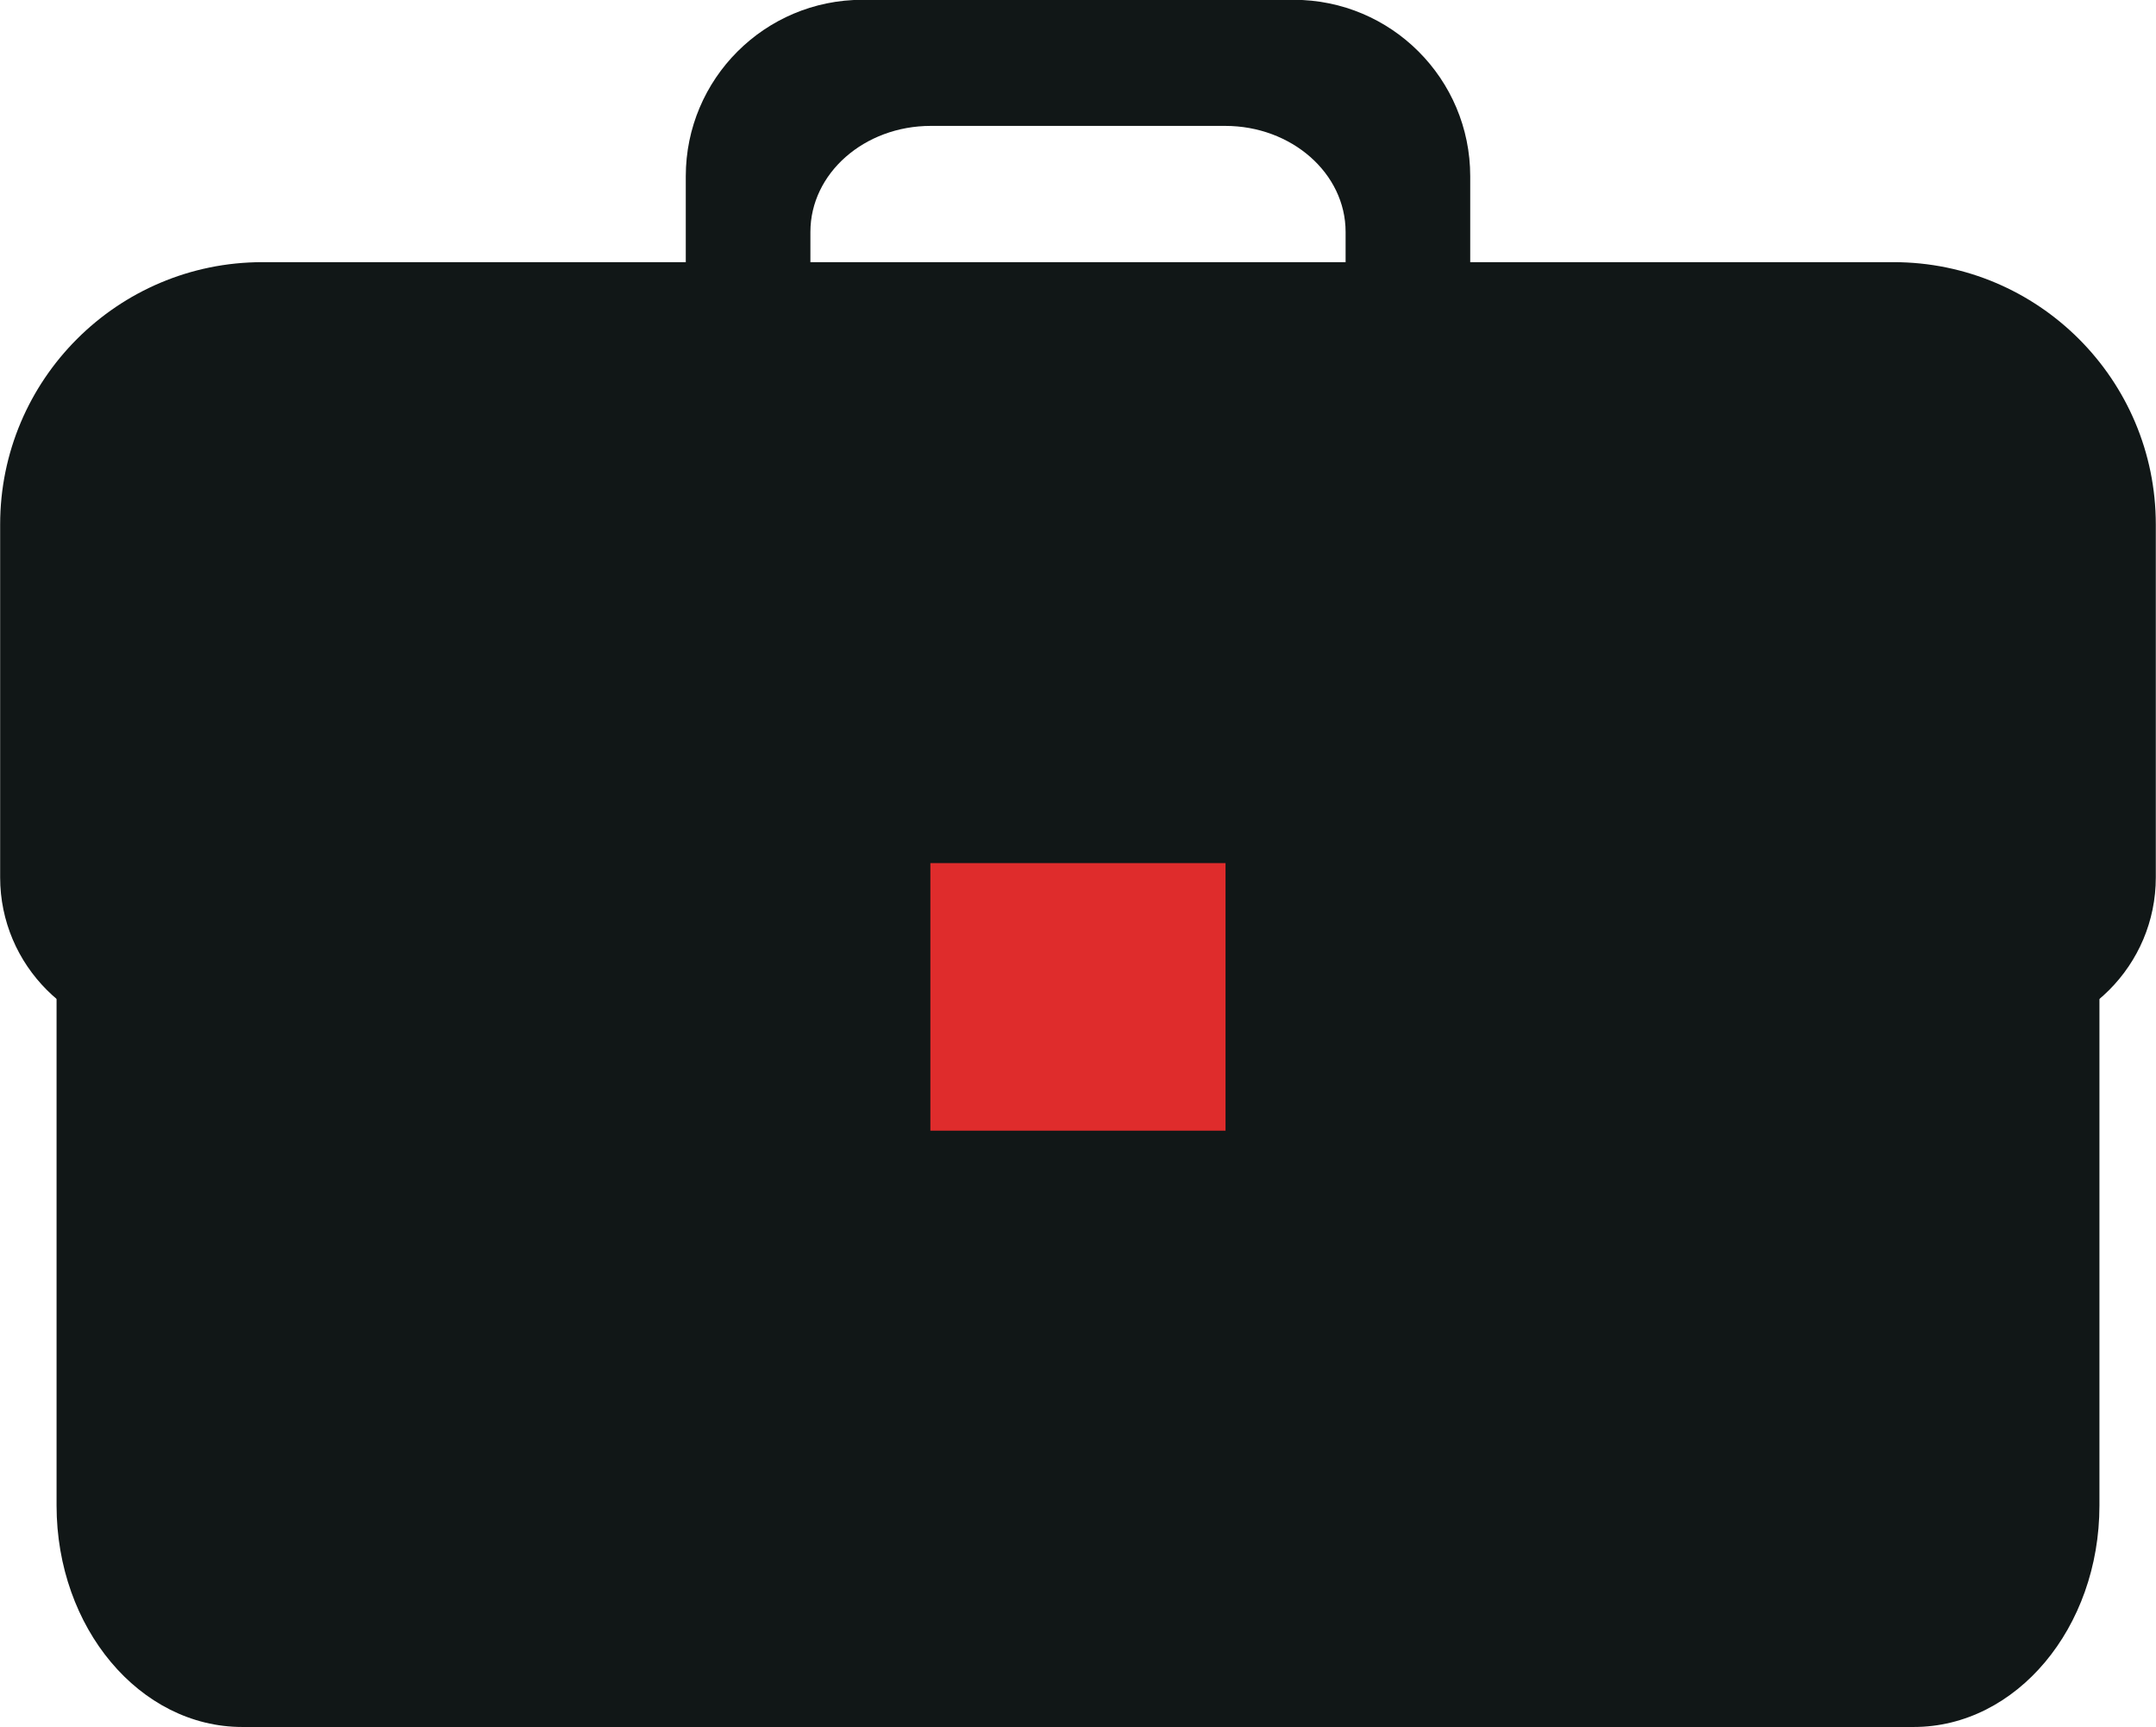 <?xml version="1.0" encoding="UTF-8" standalone="no"?><svg xmlns="http://www.w3.org/2000/svg" xmlns:xlink="http://www.w3.org/1999/xlink" fill="#000000" height="181.6" preserveAspectRatio="xMidYMid meet" version="1.1" viewBox="99.2 121.8 226.8 181.6" width="226.8" zoomAndPan="magnify">
 <g id="surface1">
  <g id="change1_1"><path d="m240.75 157.04c0 6.16-5.68 11.15-12.67 11.15h-30.96c-7 0-12.67-4.99-12.67-11.15v-10.85c0-6.16 5.67-11.15 12.67-11.15h30.96c6.99 0 12.67 4.99 12.67 11.15zm-5.46-35.26h-45.38c-10.25 0-18.57 8.31-18.57 18.56v18.05c0 10.25 8.32 18.57 18.57 18.57h45.38c10.26 0 18.57-8.32 18.57-18.57v-18.05c0-10.25-8.31-18.56-18.57-18.56" fill="#111717"/></g>
  <g id="change1_2"><path d="m105.15 212.57v67.56c0 12.87 8.75 23.29 19.54 23.29h175.82c10.79 0 19.54-10.42 19.54-23.29v-67.56h-214.9" fill="#111717"/></g>
  <g id="change2_1"><path d="m325.98 176.96v37.11c0 9.25-7.5 16.76-16.78 16.76h-193.2c-9.26 0-16.785-7.51-16.785-16.76v-37.11c0-15.23 12.355-27.59 27.595-27.59h171.58c15.23 0 27.59 12.36 27.59 27.59" fill="#111717"/></g>
  <g id="change3_1"><path d="m228.12 240.71h-31.05v-28.14h31.05v28.14" fill="#df2c2c"/></g>
 </g>
</svg>